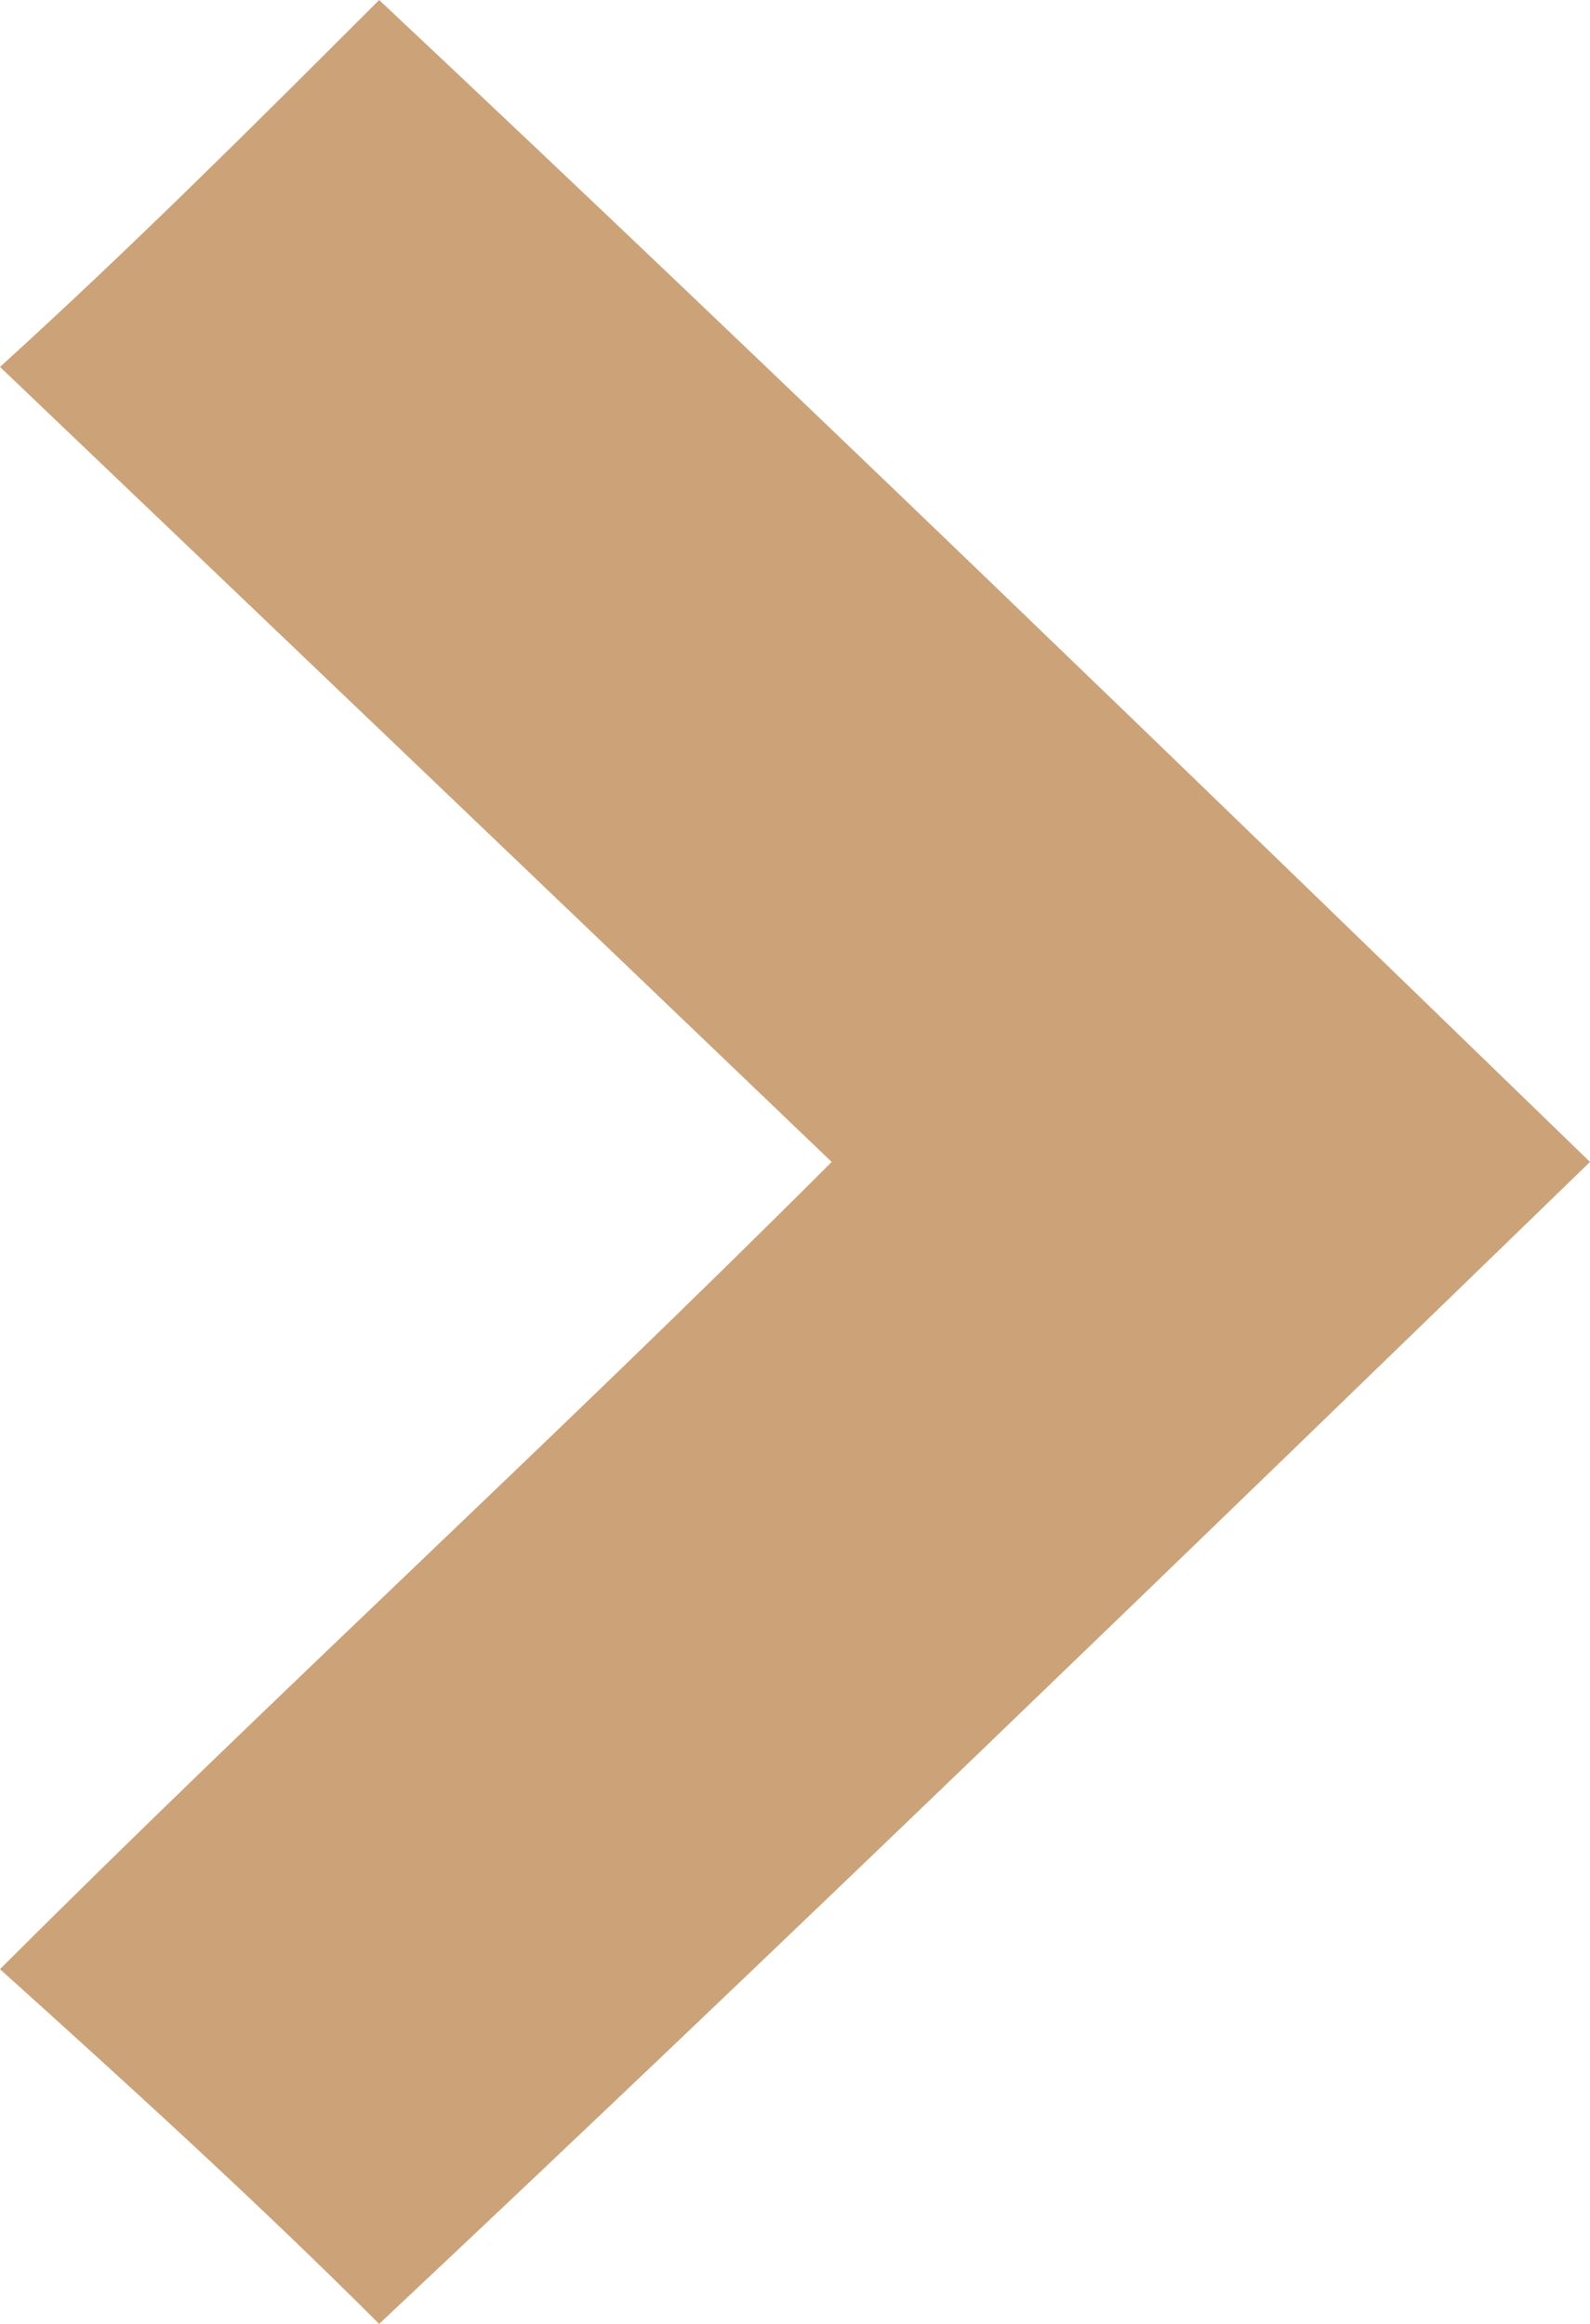 <?xml version="1.0" encoding="utf-8"?>
<!-- Generator: Adobe Illustrator 24.0.2, SVG Export Plug-In . SVG Version: 6.00 Build 0)  -->
<svg version="1.1" id="Capa_1" xmlns="http://www.w3.org/2000/svg" xmlns:xlink="http://www.w3.org/1999/xlink" x="0px" y="0px"
	 viewBox="0 0 13 19" style="enable-background:new 0 0 13 19;" xml:space="preserve">
<style type="text/css">
	.st0{fill:#CCA279;}
</style>
<path class="st0" d="M6.8,9.5C4.4,7.2,2.2,5.1,0,3c1.1-1,2.1-2,3.1-3C6.4,3.1,9.7,6.3,13,9.5c-3.3,3.2-6.6,6.4-9.9,9.5
	c-1-1-2.1-2-3.1-2.9C2.2,13.9,4.5,11.8,6.8,9.5z"/>
</svg>
